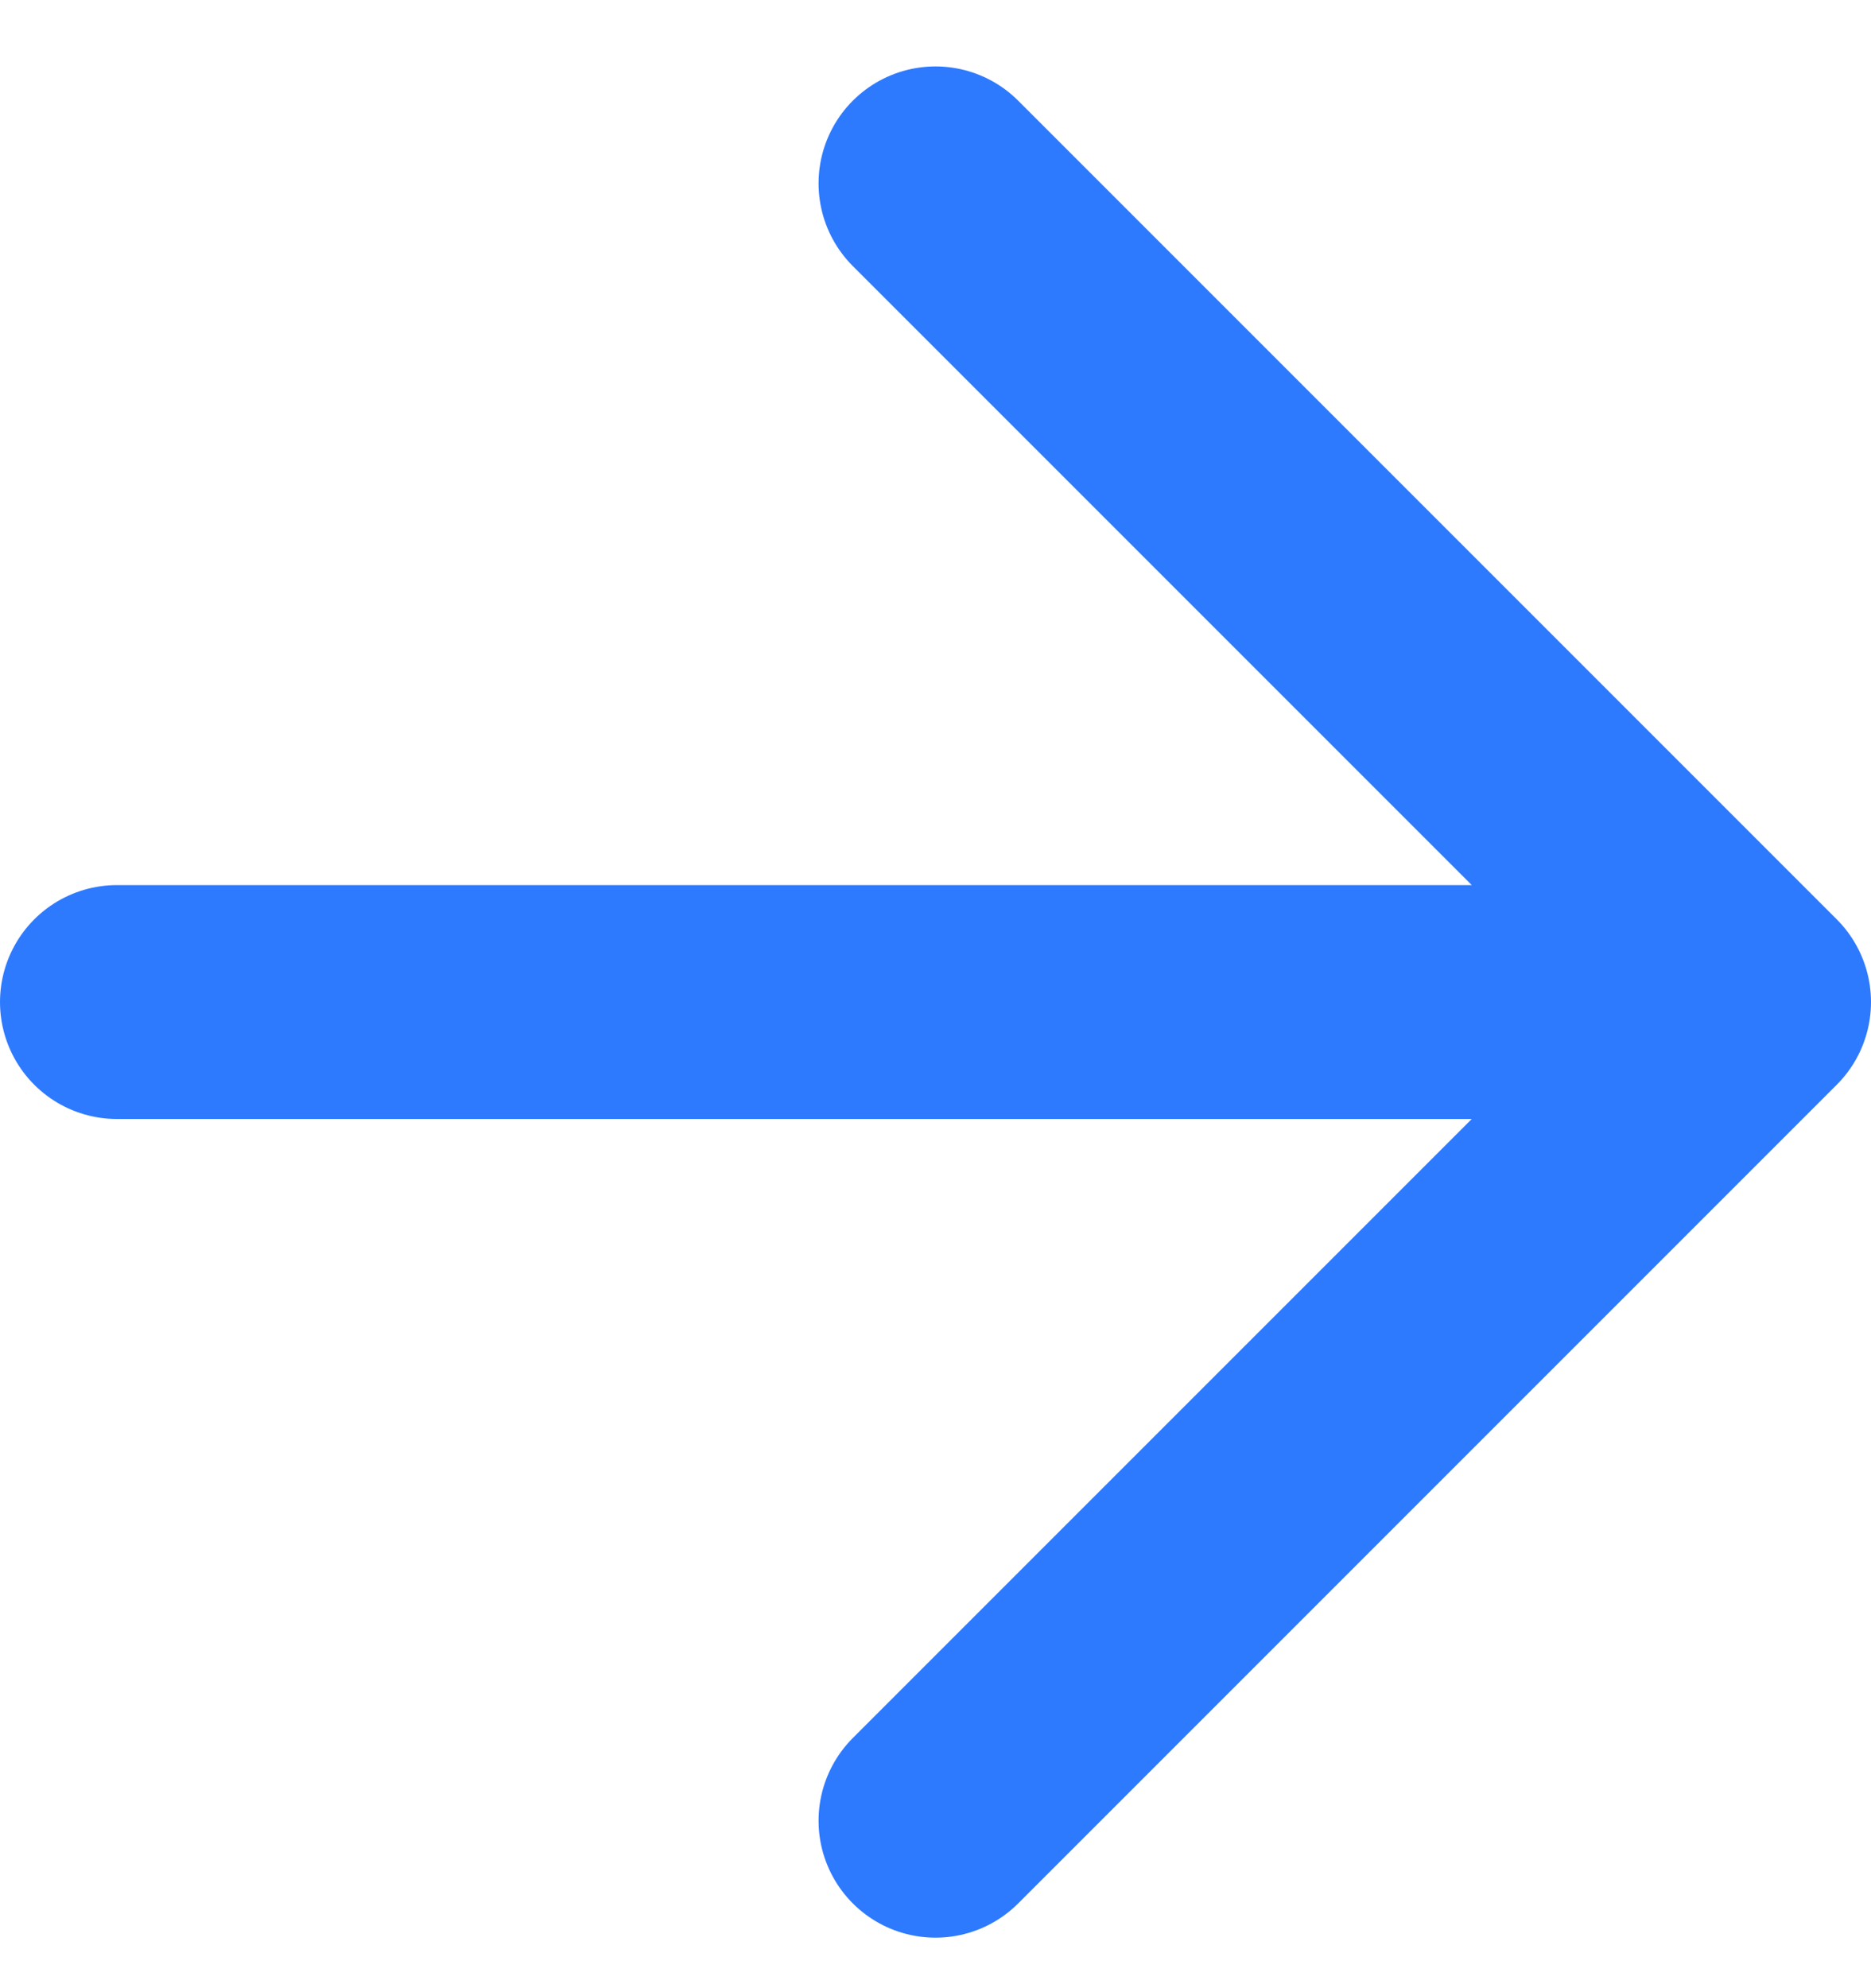 <svg width="16" height="17" viewBox="0 0 16 17" fill="none" xmlns="http://www.w3.org/2000/svg">
<path d="M1 8.568H15M15 8.568L8 1.568M15 8.568L8 15.568" stroke="#2E7AFE" stroke-width="2" stroke-linecap="round" stroke-linejoin="round"/>
</svg>

